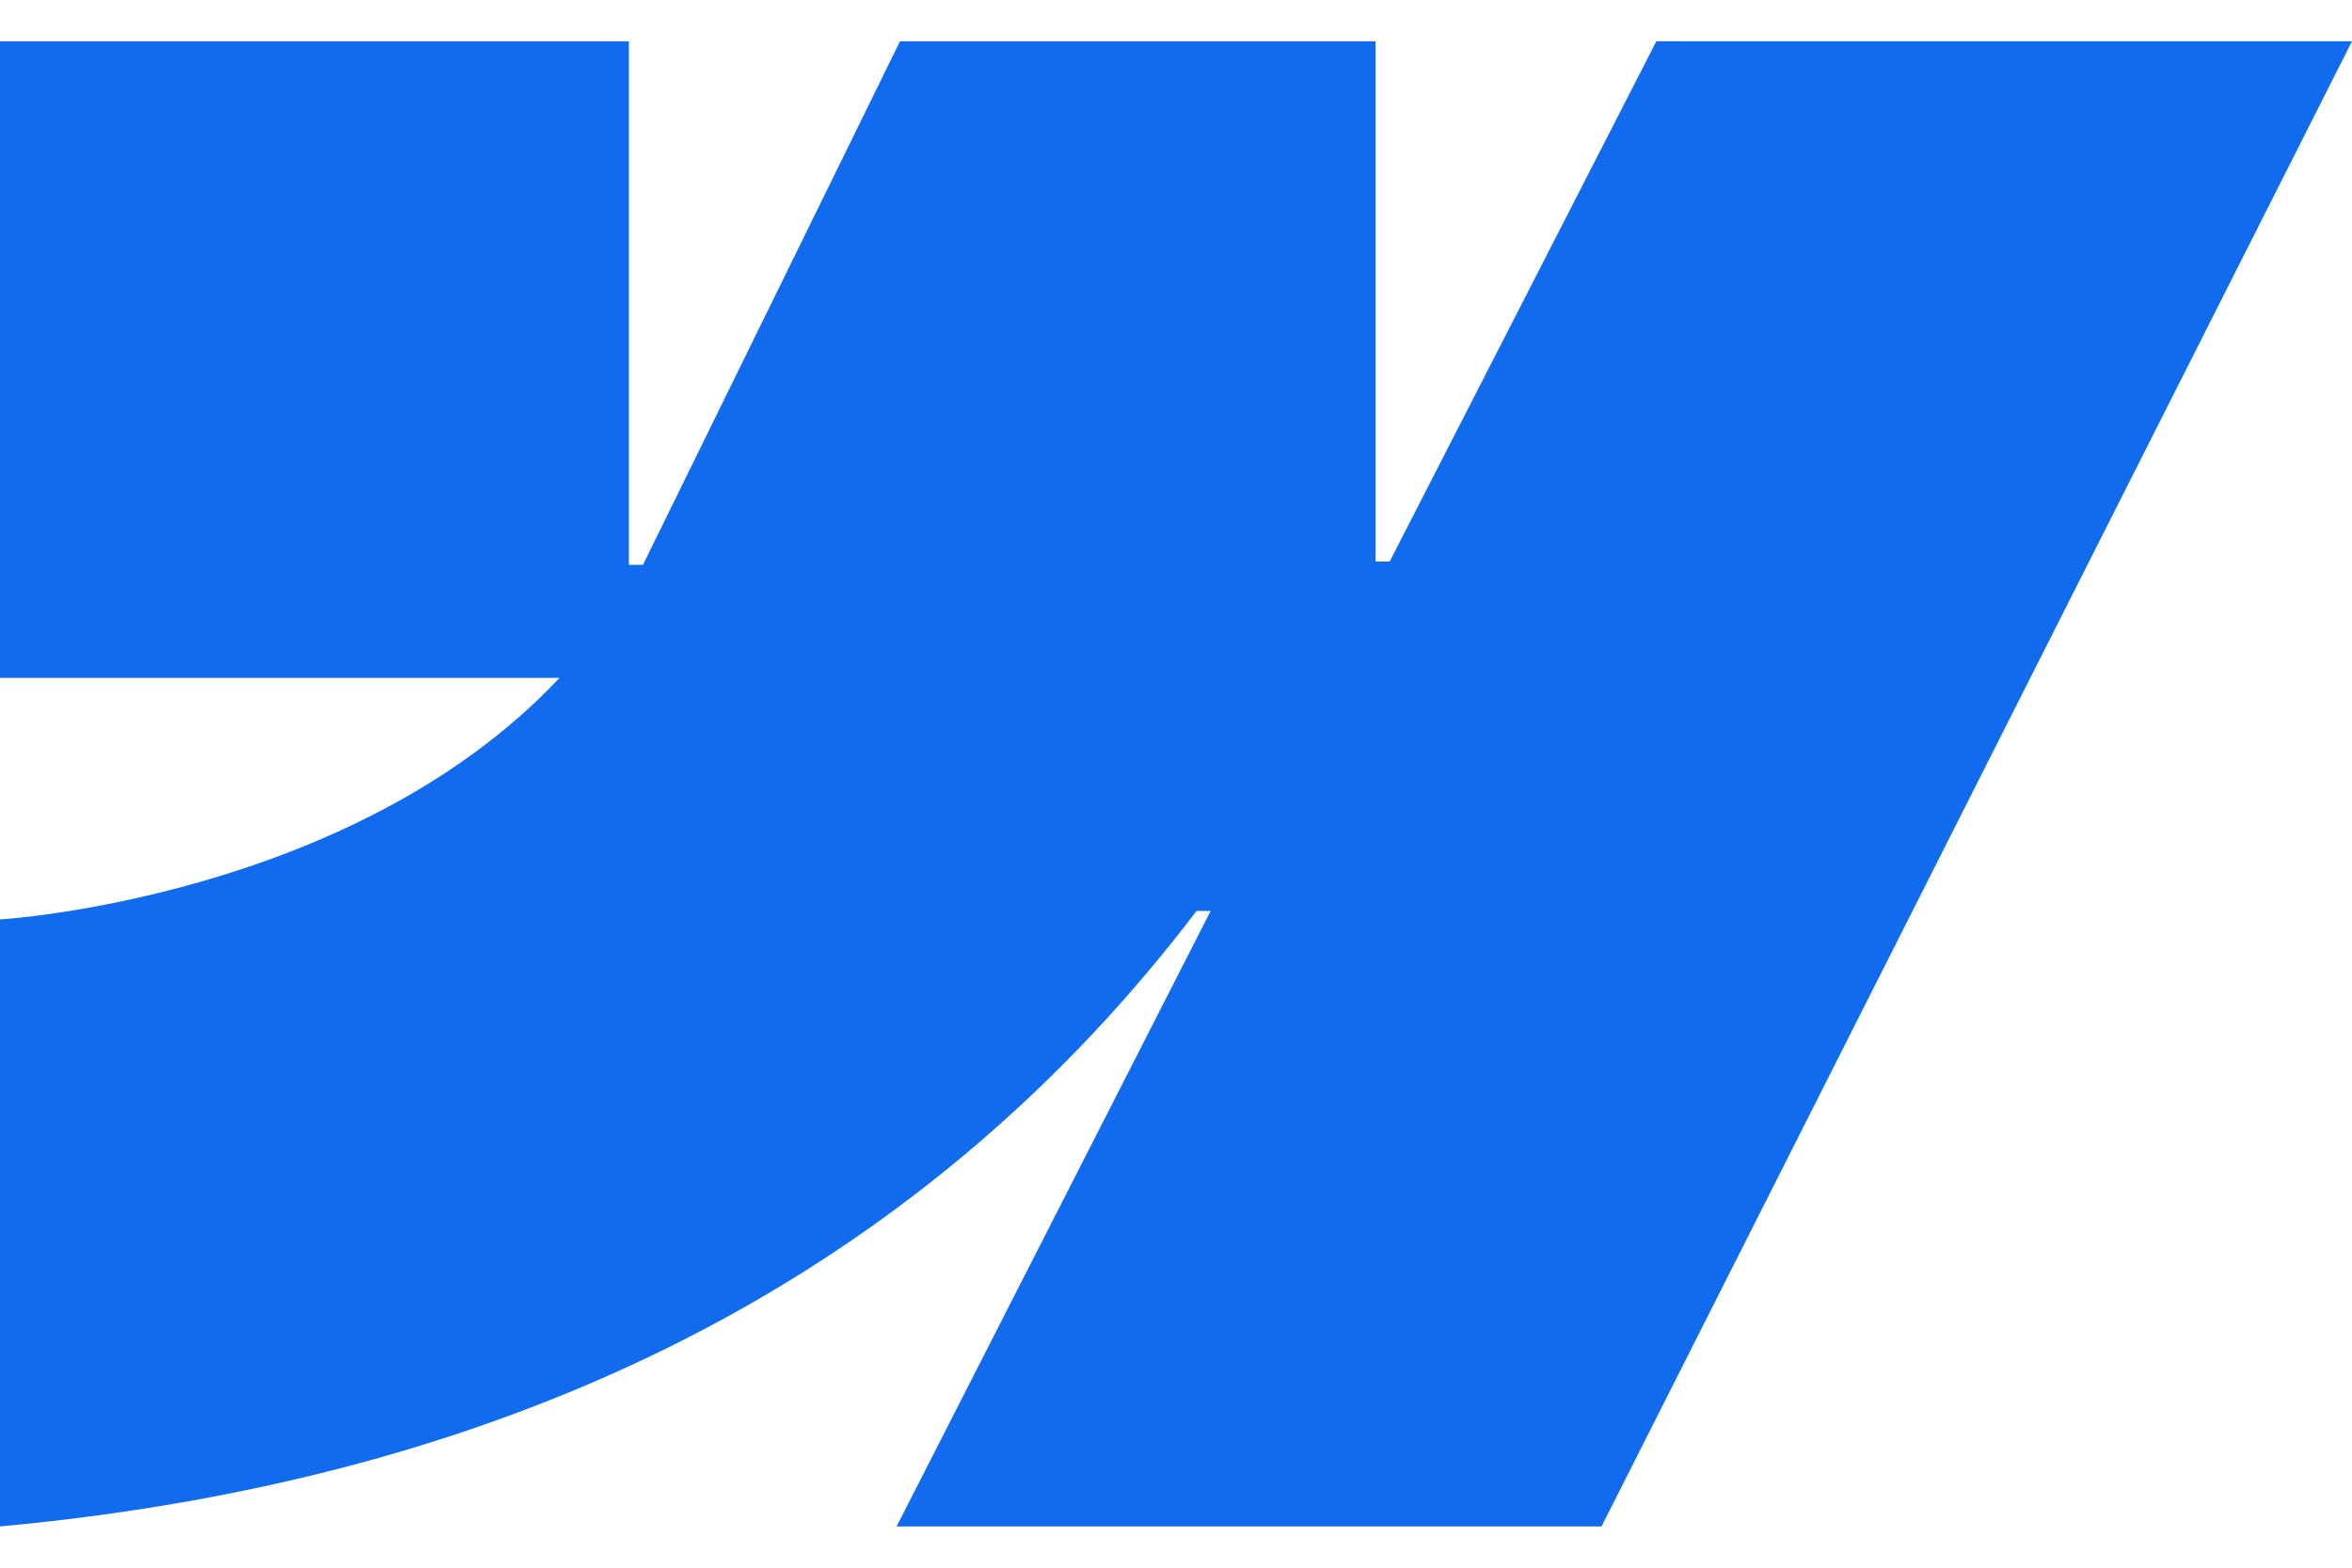 <svg width="48" height="32" viewBox="0 0 48 32" fill="none" xmlns="http://www.w3.org/2000/svg">
<path fill-rule="evenodd" clip-rule="evenodd" d="M48 0.842L32.684 31.158H18.298L24.707 18.594H24.42C19.132 25.544 11.242 30.12 0 31.158V18.768C0 18.768 7.192 18.338 11.419 13.837H0V0.843H12.834V11.53L13.122 11.529L18.367 0.843H28.073V11.463L28.361 11.462L33.803 0.842H48Z" fill="#116BEE"/>
</svg>
